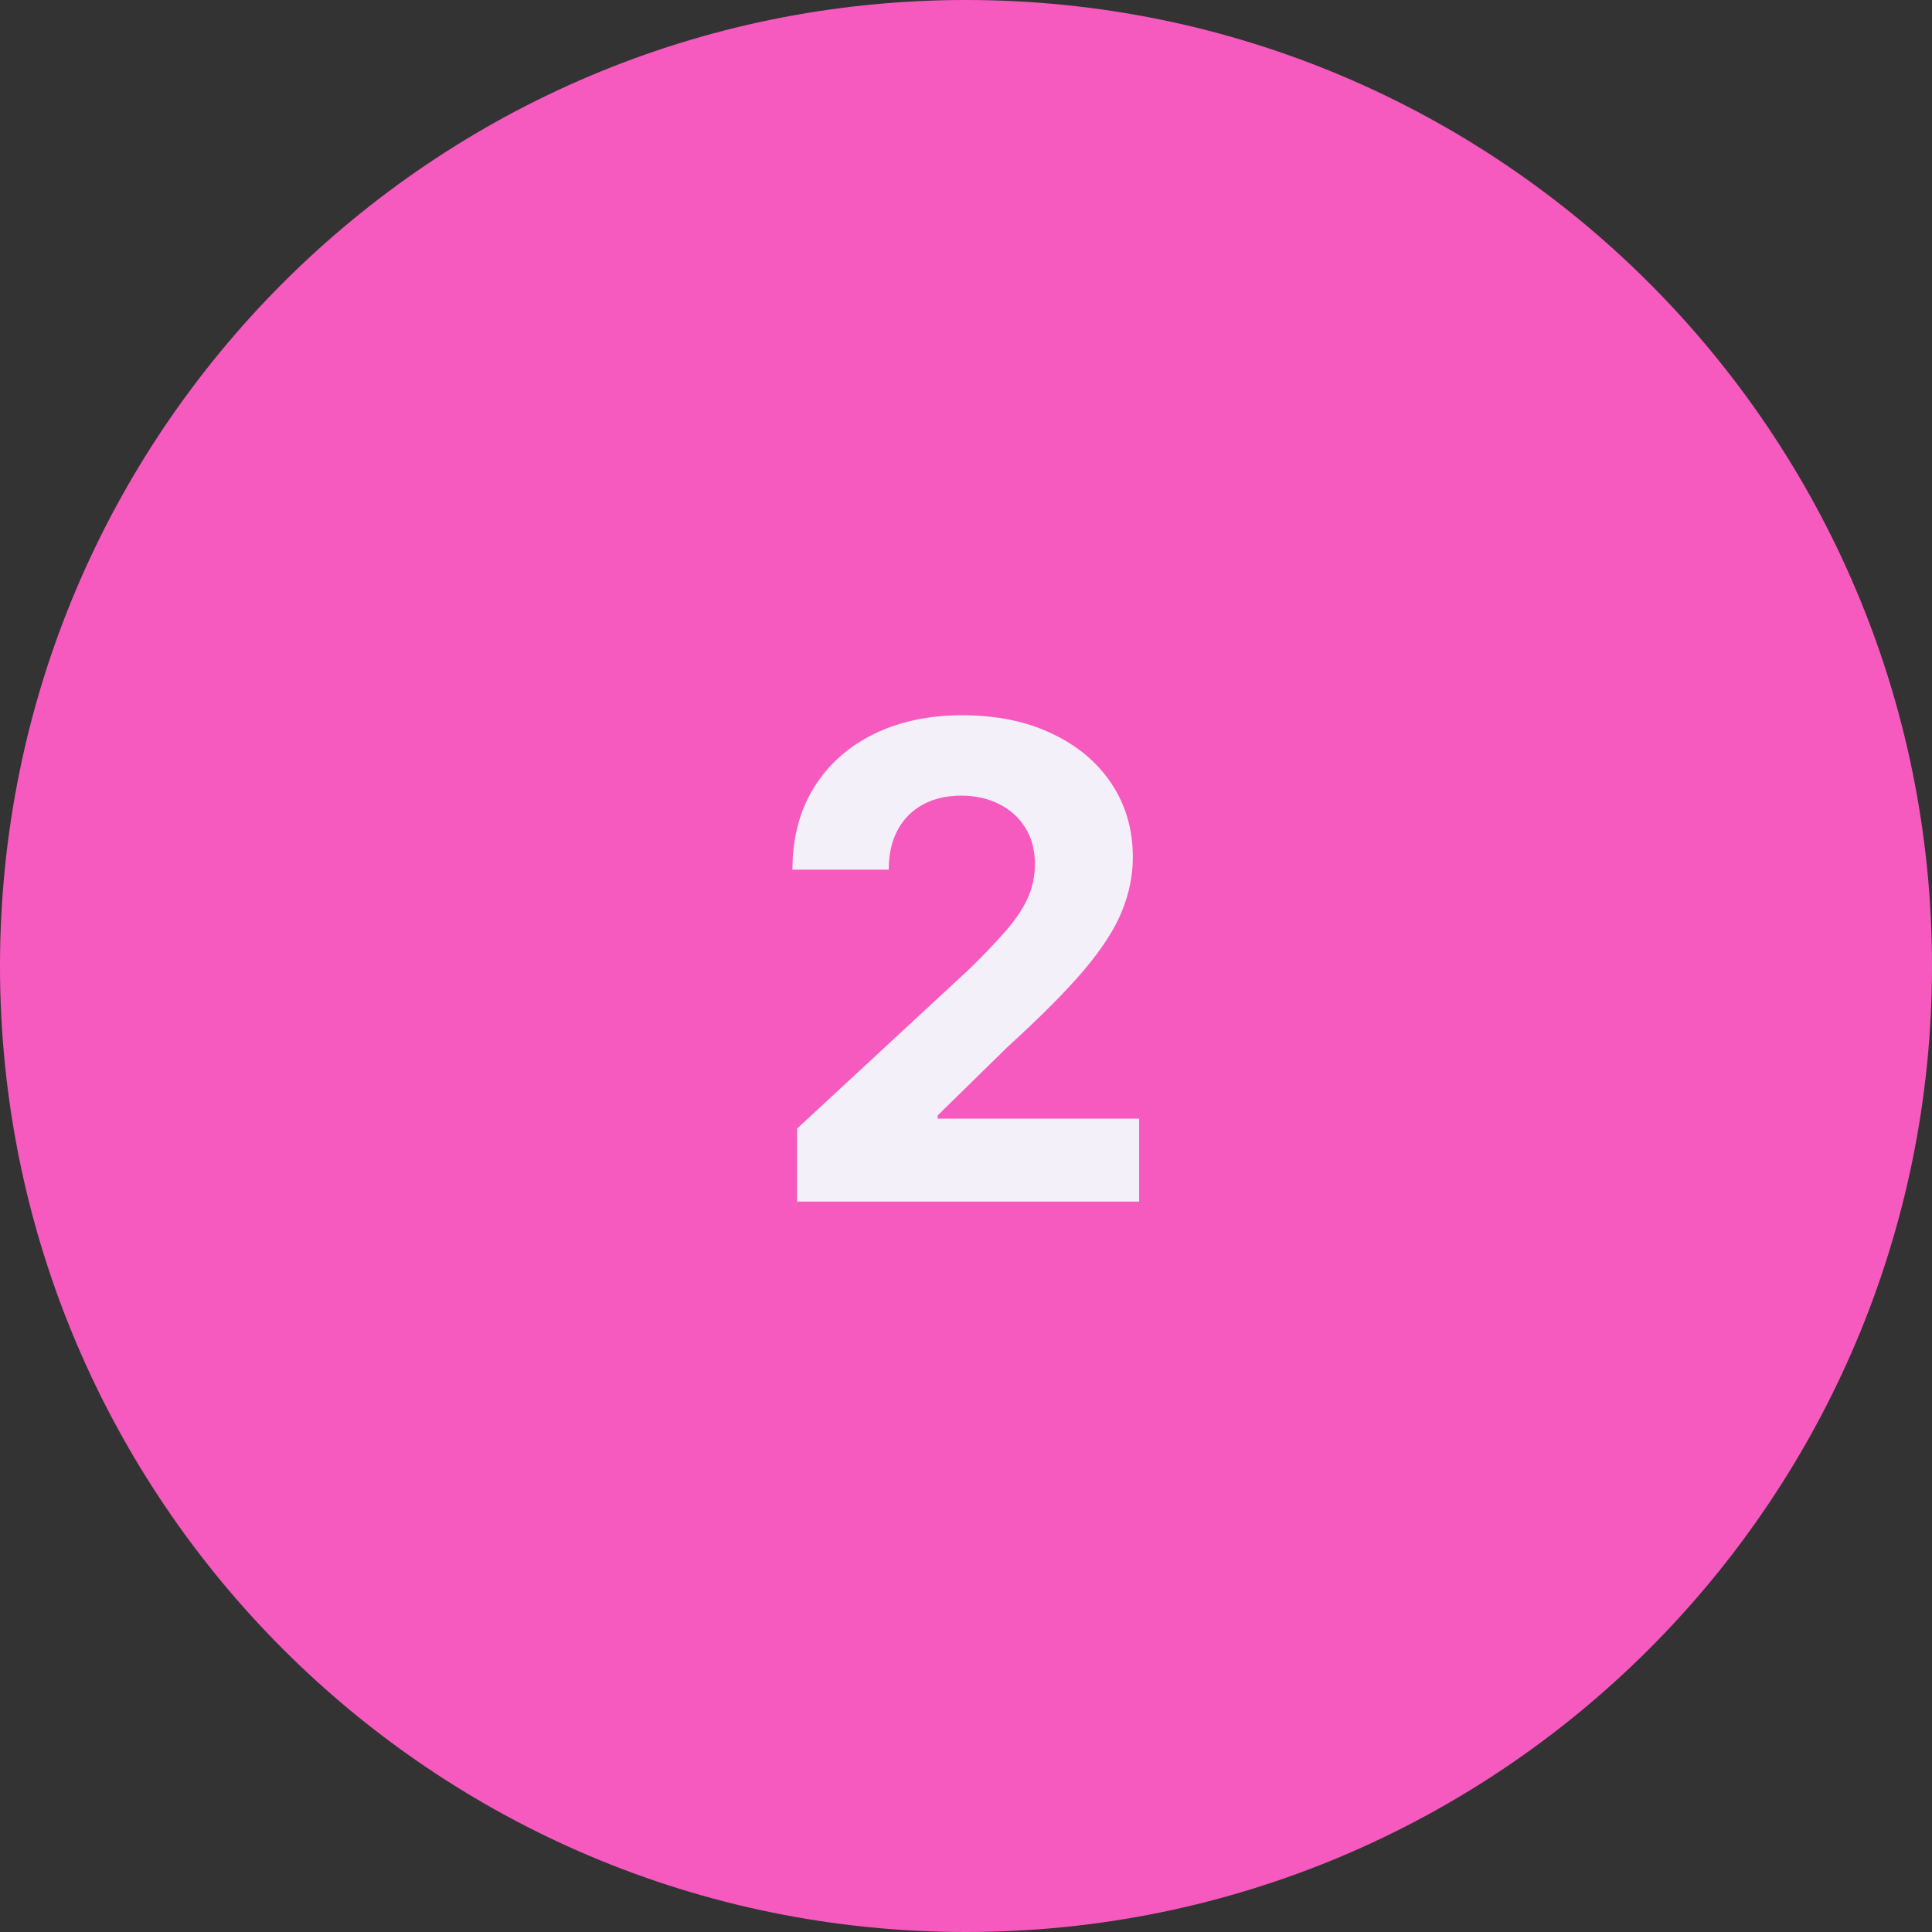 <svg xmlns="http://www.w3.org/2000/svg" width="82" height="82" viewBox="0 0 82 82" fill="none"><rect x="0" y="0" width="82" height="82" fill="#333333" stroke="none"/><path d="M0 41C0 18.356 18.356 0 41 0C63.644 0 82 18.356 82 41C82 63.644 63.644 82 41 82C18.356 82 0 63.644 0 41Z" fill="#F65ABF"></path><path d="M33.832 51V47.898L41.081 41.186C41.697 40.59 42.214 40.053 42.632 39.575C43.056 39.098 43.378 38.631 43.596 38.173C43.815 37.709 43.925 37.209 43.925 36.672C43.925 36.075 43.789 35.562 43.517 35.131C43.245 34.693 42.874 34.358 42.403 34.126C41.933 33.888 41.399 33.769 40.802 33.769C40.179 33.769 39.636 33.894 39.172 34.146C38.708 34.398 38.35 34.76 38.098 35.23C37.846 35.701 37.72 36.261 37.72 36.91H33.633C33.633 35.578 33.935 34.421 34.538 33.44C35.141 32.459 35.987 31.7 37.074 31.163C38.161 30.626 39.414 30.358 40.832 30.358C42.291 30.358 43.56 30.616 44.64 31.134C45.728 31.644 46.573 32.353 47.176 33.261C47.779 34.169 48.081 35.21 48.081 36.383C48.081 37.153 47.928 37.911 47.623 38.66C47.325 39.41 46.791 40.242 46.023 41.156C45.254 42.064 44.17 43.155 42.771 44.428L39.798 47.341V47.48H48.349V51H33.832Z" fill="#F4F0FA"></path></svg>